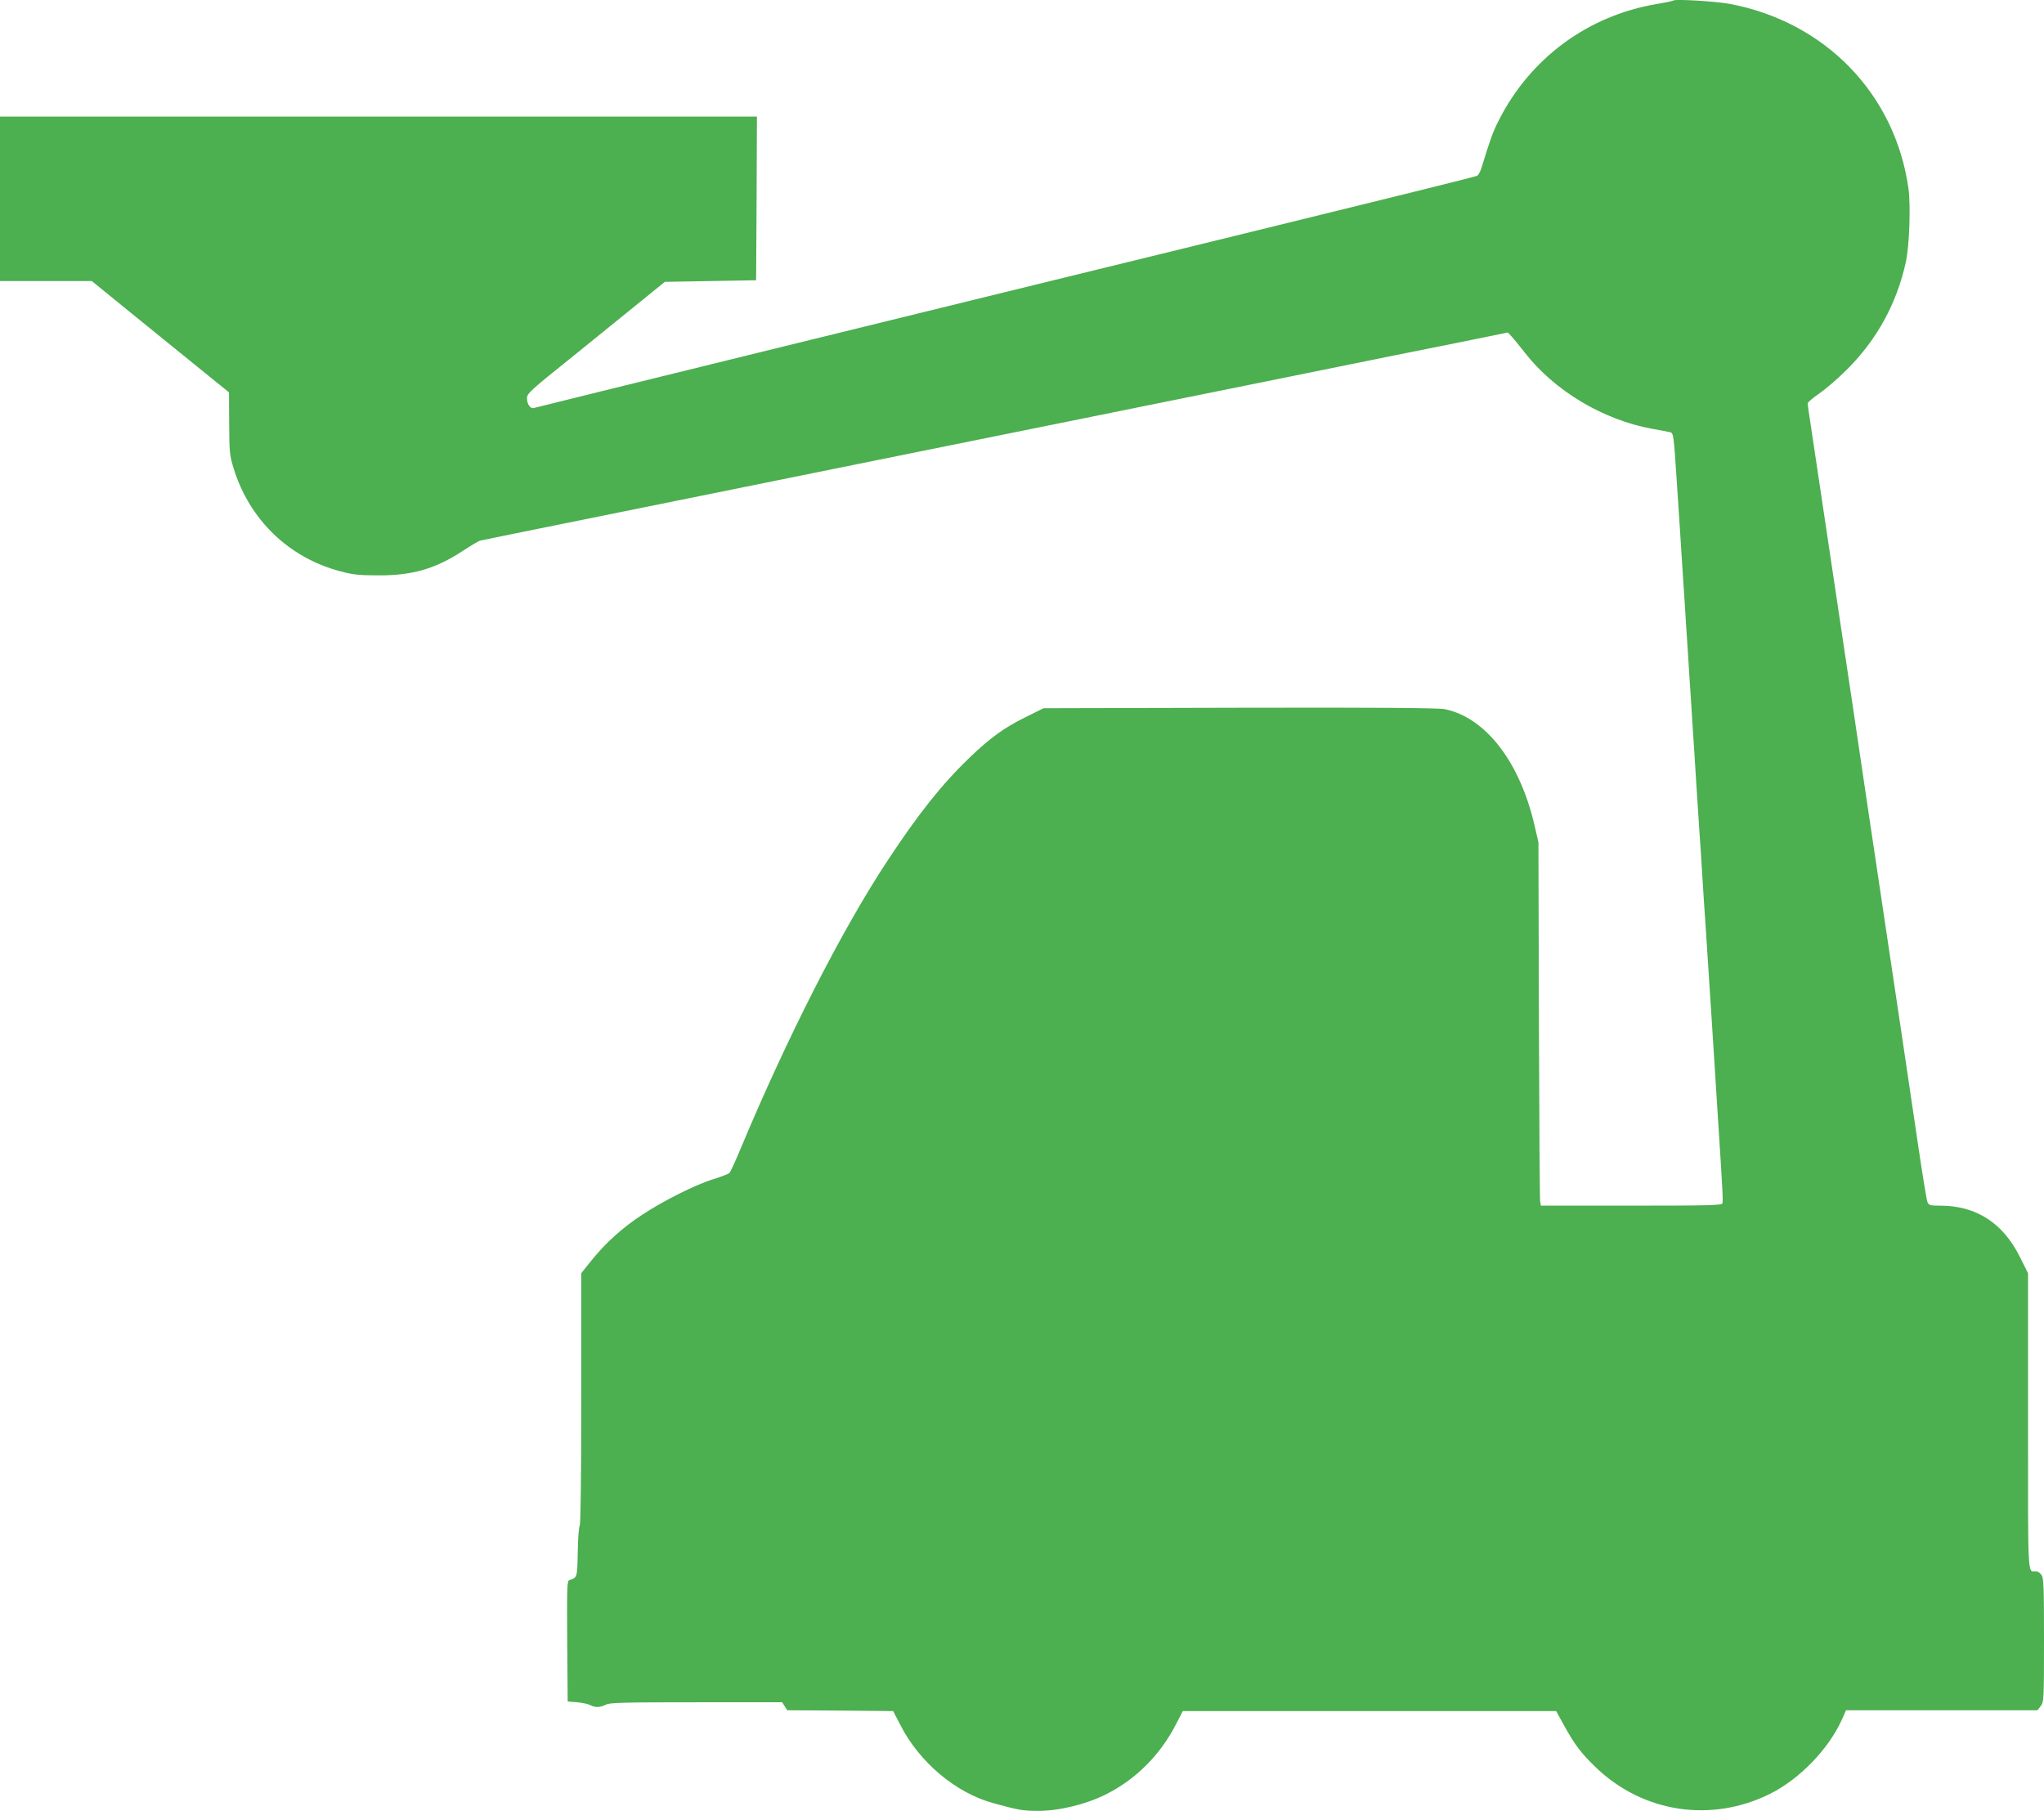 <?xml version="1.0" standalone="no"?>
<!DOCTYPE svg PUBLIC "-//W3C//DTD SVG 20010904//EN"
 "http://www.w3.org/TR/2001/REC-SVG-20010904/DTD/svg10.dtd">
<svg version="1.0" xmlns="http://www.w3.org/2000/svg"
 width="1280pt" height="1134pt" viewBox="0 0 1280 1134"
 preserveAspectRatio="xMidYMid meet">
<g transform="translate(0,1134) scale(0.1,-0.1)"
fill="#4caf50" stroke="none">
<path d="M10480 11337 c-3 -3 -50 -13 -105 -22 -432 -73 -794 -340 -991 -732
-36 -72 -53 -119 -106 -292 -7 -24 -20 -48 -28 -52 -8 -5 -634 -160 -1390
-345 -1996 -488 -4503 -1104 -4517 -1109 -20 -7 -43 24 -43 60 0 31 15 45 298
272 163 132 357 289 431 349 l134 109 286 5 286 5 3 513 2 512 -2370 0 -2370
0 0 -515 0 -515 288 0 287 0 231 -188 c127 -103 320 -259 429 -348 l199 -161
1 -194 c1 -181 3 -200 28 -282 99 -321 345 -559 666 -644 81 -22 119 -26 241
-26 212 -1 357 41 526 152 49 32 98 61 109 65 11 3 232 48 490 100 259 52 805
163 1215 246 410 83 1143 232 1630 330 487 98 1243 252 1680 340 437 89 936
190 1109 224 l314 64 21 -23 c12 -12 50 -59 86 -105 186 -238 489 -419 795
-475 50 -9 100 -18 111 -21 24 -4 25 -11 44 -304 5 -80 14 -216 20 -302 5 -87
15 -228 20 -313 6 -85 15 -225 20 -310 6 -85 15 -225 20 -310 6 -85 15 -225
20 -310 6 -85 15 -226 20 -312 6 -87 15 -225 20 -308 6 -82 15 -220 20 -305 5
-85 14 -222 20 -305 5 -82 14 -221 20 -307 15 -234 29 -443 40 -623 5 -88 15
-230 20 -315 27 -416 31 -493 26 -506 -5 -12 -96 -14 -570 -14 l-566 0 -5 23
c-3 12 -6 524 -8 1137 l-3 1115 -23 100 c-91 401 -306 681 -563 734 -37 8
-424 11 -1283 9 l-1230 -3 -115 -57 c-133 -66 -216 -126 -348 -252 -171 -164
-321 -352 -515 -647 -285 -431 -631 -1112 -922 -1809 -31 -74 -61 -140 -68
-146 -7 -6 -51 -23 -99 -38 -112 -34 -313 -135 -448 -224 -125 -82 -228 -176
-316 -285 l-64 -80 0 -787 c0 -496 -4 -790 -10 -796 -5 -5 -11 -79 -12 -163
-3 -161 -3 -160 -51 -175 -16 -5 -17 -30 -15 -383 l3 -378 60 -5 c33 -3 70
-11 82 -18 29 -16 62 -15 97 3 24 13 108 15 566 15 l538 0 16 -25 16 -25 332
-2 331 -3 45 -87 c121 -236 349 -427 587 -491 157 -43 183 -47 278 -47 130 0
298 41 422 103 186 93 339 245 438 437 l44 85 1169 0 1169 0 50 -91 c66 -120
108 -175 202 -265 295 -281 721 -345 1088 -162 186 93 368 282 451 468 l24 55
599 0 600 0 20 26 c20 26 21 37 21 413 0 334 -2 390 -16 409 -8 12 -24 22 -34
22 -54 0 -50 -66 -50 940 l0 927 -52 104 c-106 211 -272 318 -496 319 -66 0
-73 2 -82 23 -5 12 -32 177 -60 367 -28 190 -73 494 -100 675 -76 505 -177
1184 -216 1445 -19 129 -57 385 -84 568 -106 709 -151 1009 -200 1337 -28 187
-59 397 -70 468 -11 70 -20 133 -20 140 0 8 33 36 73 63 39 27 117 94 172 149
189 188 313 414 370 675 22 101 31 355 16 461 -84 592 -522 1043 -1121 1155
-89 16 -339 31 -350 21z"/>
</g>
</svg>
